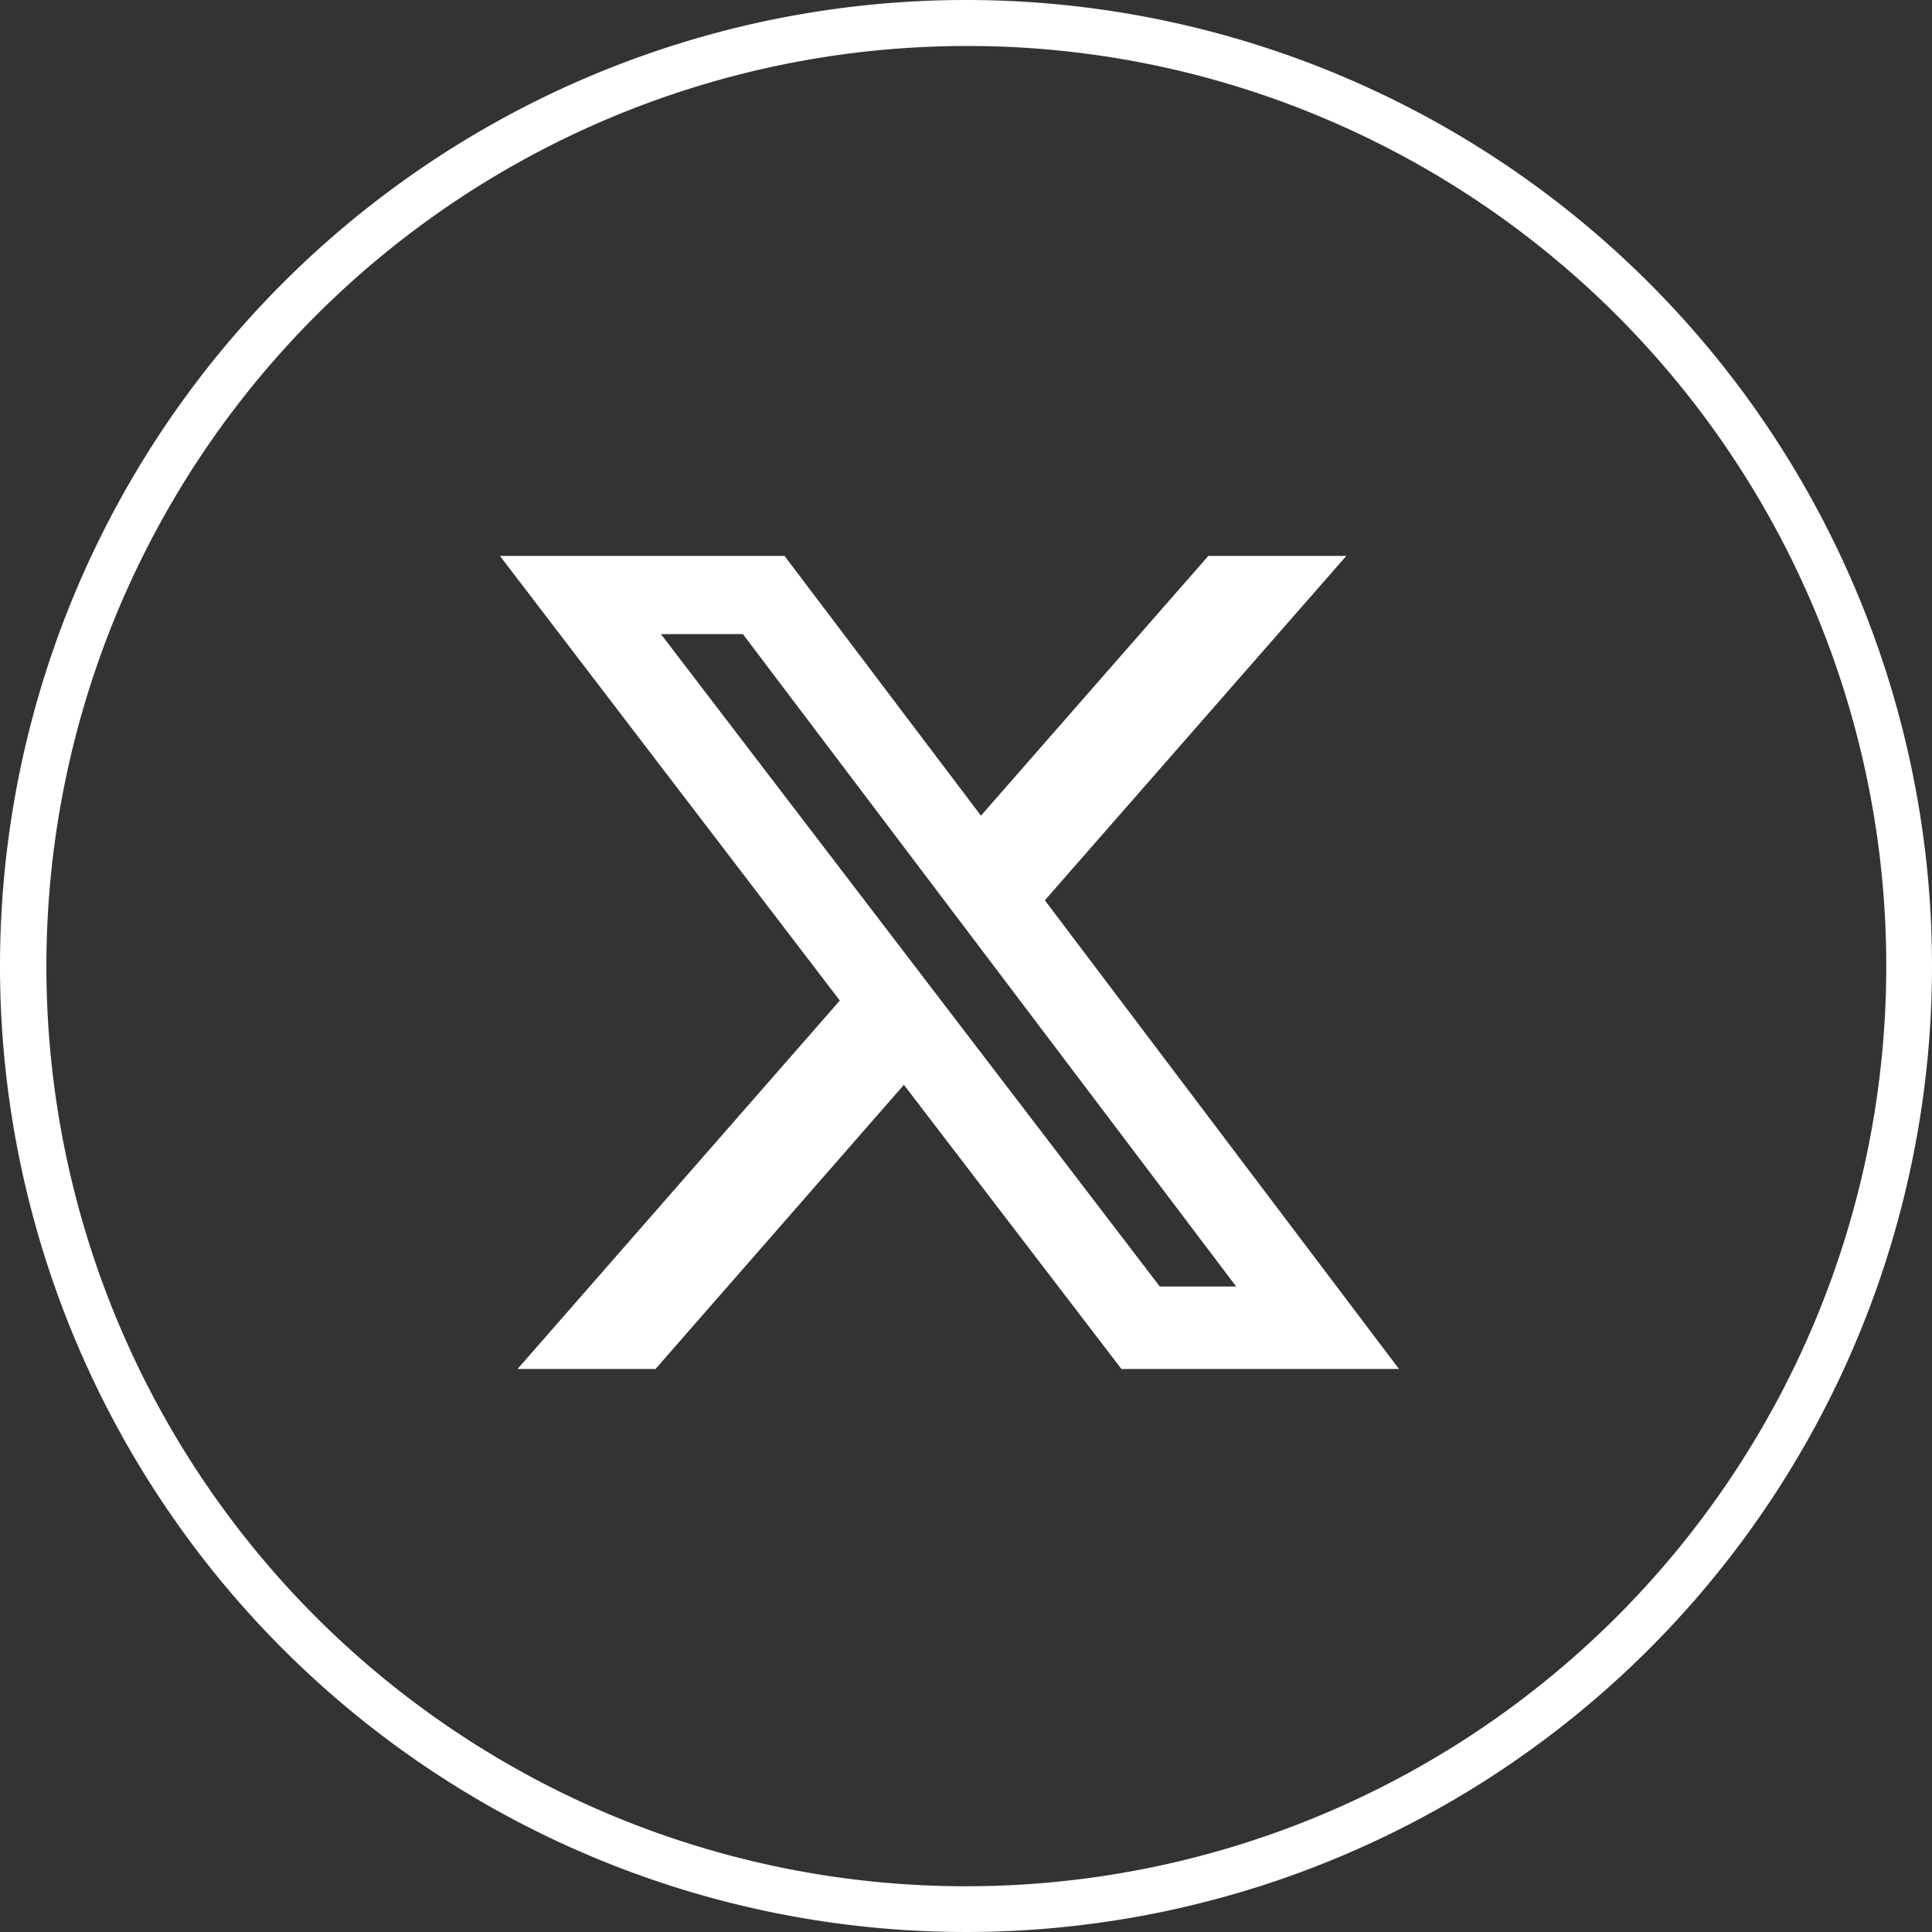 <svg xmlns="http://www.w3.org/2000/svg" width="42" height="42" viewBox="0 0 42 42">
  <rect x="0" y="0" width="42" height="42" fill="#333333" stroke="none"/>
  <defs>
    <style>
      .cls-1 {
        fill: #fff;
      }
    </style>
  </defs>
  <g id="グループ_19086" data-name="グループ 19086" transform="translate(-0.278)">
    <path id="楕円形_1" data-name="楕円形 1" class="cls-1" d="M21,1a20.006,20.006,0,0,0-7.785,38.429A20.005,20.005,0,0,0,28.785,2.571,19.874,19.874,0,0,0,21,1m0-1A21,21,0,1,1,0,21,21,21,0,0,1,21,0Z" transform="translate(0.278)"/>
    <path id="パス_68" data-name="パス 68" class="cls-1" d="M3.5,1.7H5.282L16.006,15.883H14.345ZM15.4,0,10.457,5.647,6.187,0H0L7.389,9.666.382,17.676h3l5.4-6.178,4.729,6.178h6.034L11.846,7.487,18.4,0Z" transform="translate(11.146 12.085)"/>
  </g>
</svg>
